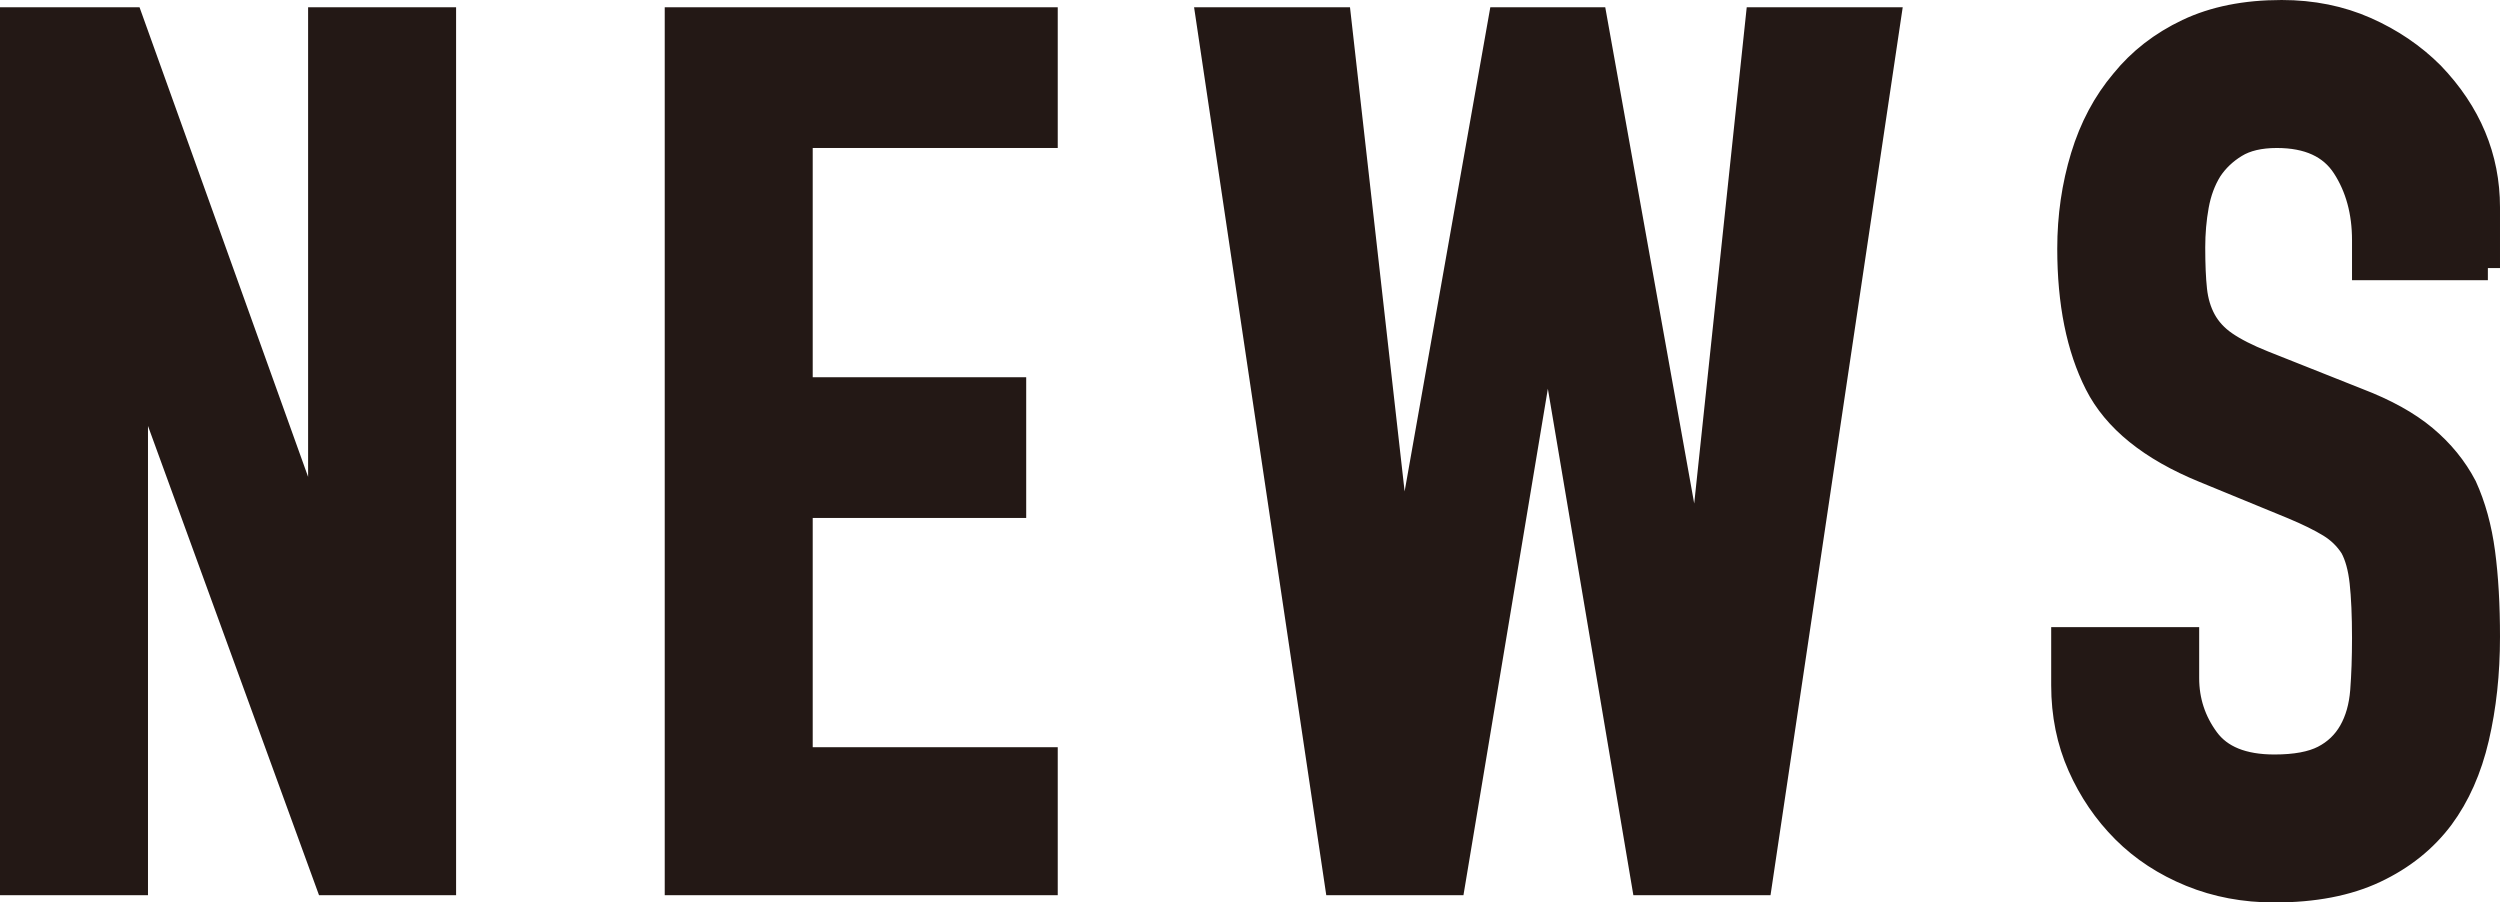 <svg xmlns="http://www.w3.org/2000/svg" id="_&#x30EC;&#x30A4;&#x30E4;&#x30FC;_1" data-name="&#x30EC;&#x30A4;&#x30E4;&#x30FC; 1" width="206.1" height="74.4" viewBox="0 0 206.1 74.4"><path d="m1,72.8V1.6h9.8l15.4,42.9h.2V1.6h10.2v71.2h-9.6L11.4,30h-.2v42.8H1Z" style="fill: #231815; stroke: #231815; stroke-miterlimit: 10; stroke-width: 2px;"></path><path d="m55.8,72.8V1.6h30.4v9.6h-20.2v20.9h17.6v9.6h-17.6v20.9h20.2v10.2h-30.4Z" style="fill: #231815; stroke: #231815; stroke-miterlimit: 10; stroke-width: 2px;"></path><path d="m155.7,1.6l-10.6,71.2h-9.6l-7.8-46.2h-.2l-7.7,46.2h-9.6L99.6,1.6h10.8l5.1,45.2h.2L123.7,1.6h7.8l8.3,46.3h.2l4.9-46.3h10.8Z" style="fill: #231815; stroke: #231815; stroke-miterlimit: 10; stroke-width: 2px;"></path><path d="m205.1,22.1h-10.2v-2.3c0-2.33-.55-4.35-1.65-6.05-1.1-1.7-2.95-2.55-5.55-2.55-1.4,0-2.54.27-3.4.8-.87.53-1.57,1.2-2.1,2-.54.87-.9,1.85-1.1,2.95-.2,1.1-.3,2.25-.3,3.45,0,1.4.05,2.57.15,3.5.1.93.35,1.77.75,2.5.4.73.98,1.37,1.75,1.9.77.53,1.82,1.07,3.15,1.6l7.8,3.1c2.27.87,4.1,1.88,5.5,3.05,1.4,1.17,2.5,2.52,3.3,4.05.73,1.6,1.23,3.42,1.5,5.45.27,2.03.4,4.35.4,6.95,0,3-.3,5.78-.9,8.35-.6,2.57-1.57,4.75-2.9,6.55-1.4,1.87-3.23,3.33-5.5,4.4-2.27,1.07-5.03,1.6-8.3,1.6-2.47,0-4.77-.43-6.9-1.3-2.13-.87-3.97-2.07-5.5-3.6-1.53-1.53-2.75-3.32-3.65-5.35-.9-2.03-1.35-4.25-1.35-6.65v-3.8h10.2v3.2c0,1.87.55,3.55,1.65,5.05,1.1,1.5,2.95,2.25,5.55,2.25,1.73,0,3.08-.25,4.05-.75.97-.5,1.72-1.22,2.25-2.15.53-.93.85-2.05.95-3.35.1-1.3.15-2.75.15-4.35,0-1.87-.07-3.4-.2-4.6-.13-1.2-.4-2.17-.8-2.9-.47-.73-1.08-1.33-1.85-1.8-.77-.47-1.78-.97-3.05-1.5l-7.3-3c-4.4-1.8-7.35-4.18-8.85-7.15-1.5-2.96-2.25-6.68-2.25-11.15,0-2.67.37-5.2,1.1-7.6.73-2.4,1.83-4.46,3.3-6.2,1.4-1.73,3.18-3.12,5.35-4.15,2.17-1.03,4.75-1.55,7.75-1.55,2.53,0,4.85.47,6.95,1.4,2.1.93,3.92,2.17,5.45,3.7,3.07,3.2,4.6,6.87,4.6,11v5Z" style="fill: #231815; stroke: #231815; stroke-miterlimit: 10; stroke-width: 2px;"></path></svg>